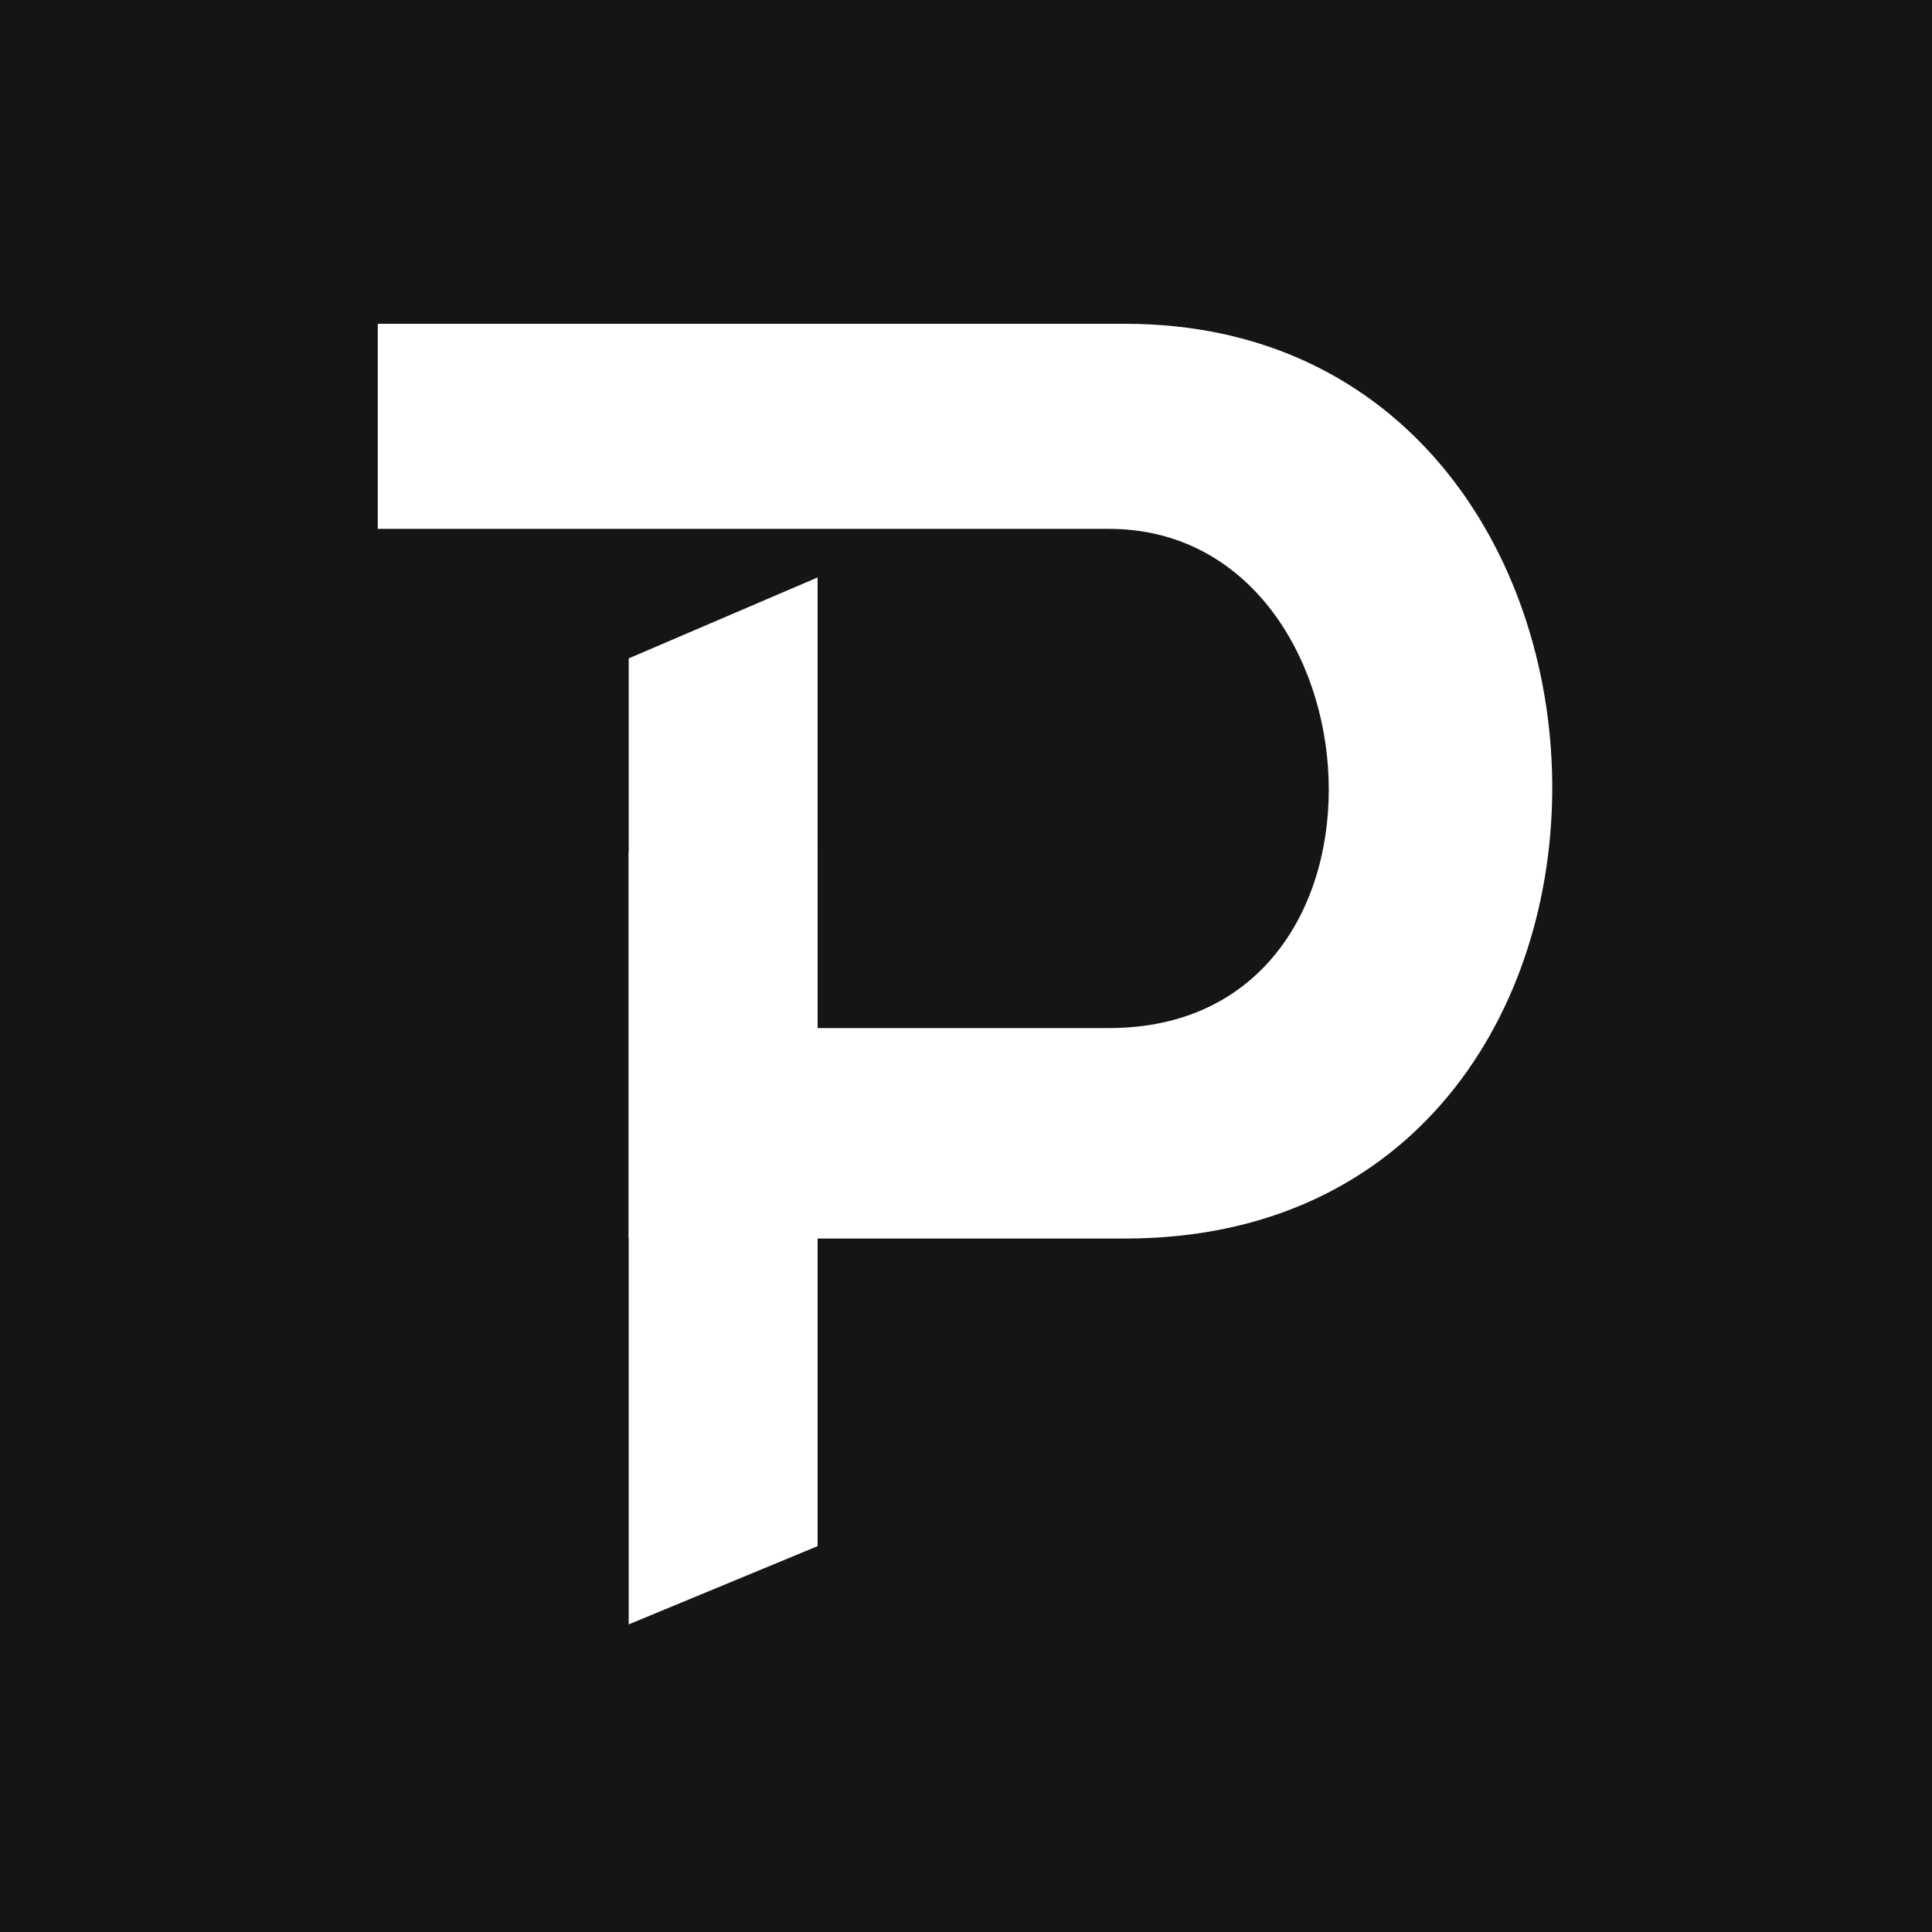 <?xml version="1.0" encoding="UTF-8"?> <svg xmlns="http://www.w3.org/2000/svg" width="358" height="358" viewBox="0 0 358 358" fill="none"> <rect width="358" height="358" fill="#151515"></rect> <path d="M70 60V98H205.5C256.5 98 263 190.5 205.5 190.5H151.5V107L116.5 122V229.5H208.5C316 229.5 312 60 208.5 60H70Z" fill="white"></path> <path d="M116.5 301V198.5V158H151.5V230.5V286.5L116.5 301Z" fill="white"></path> </svg> 